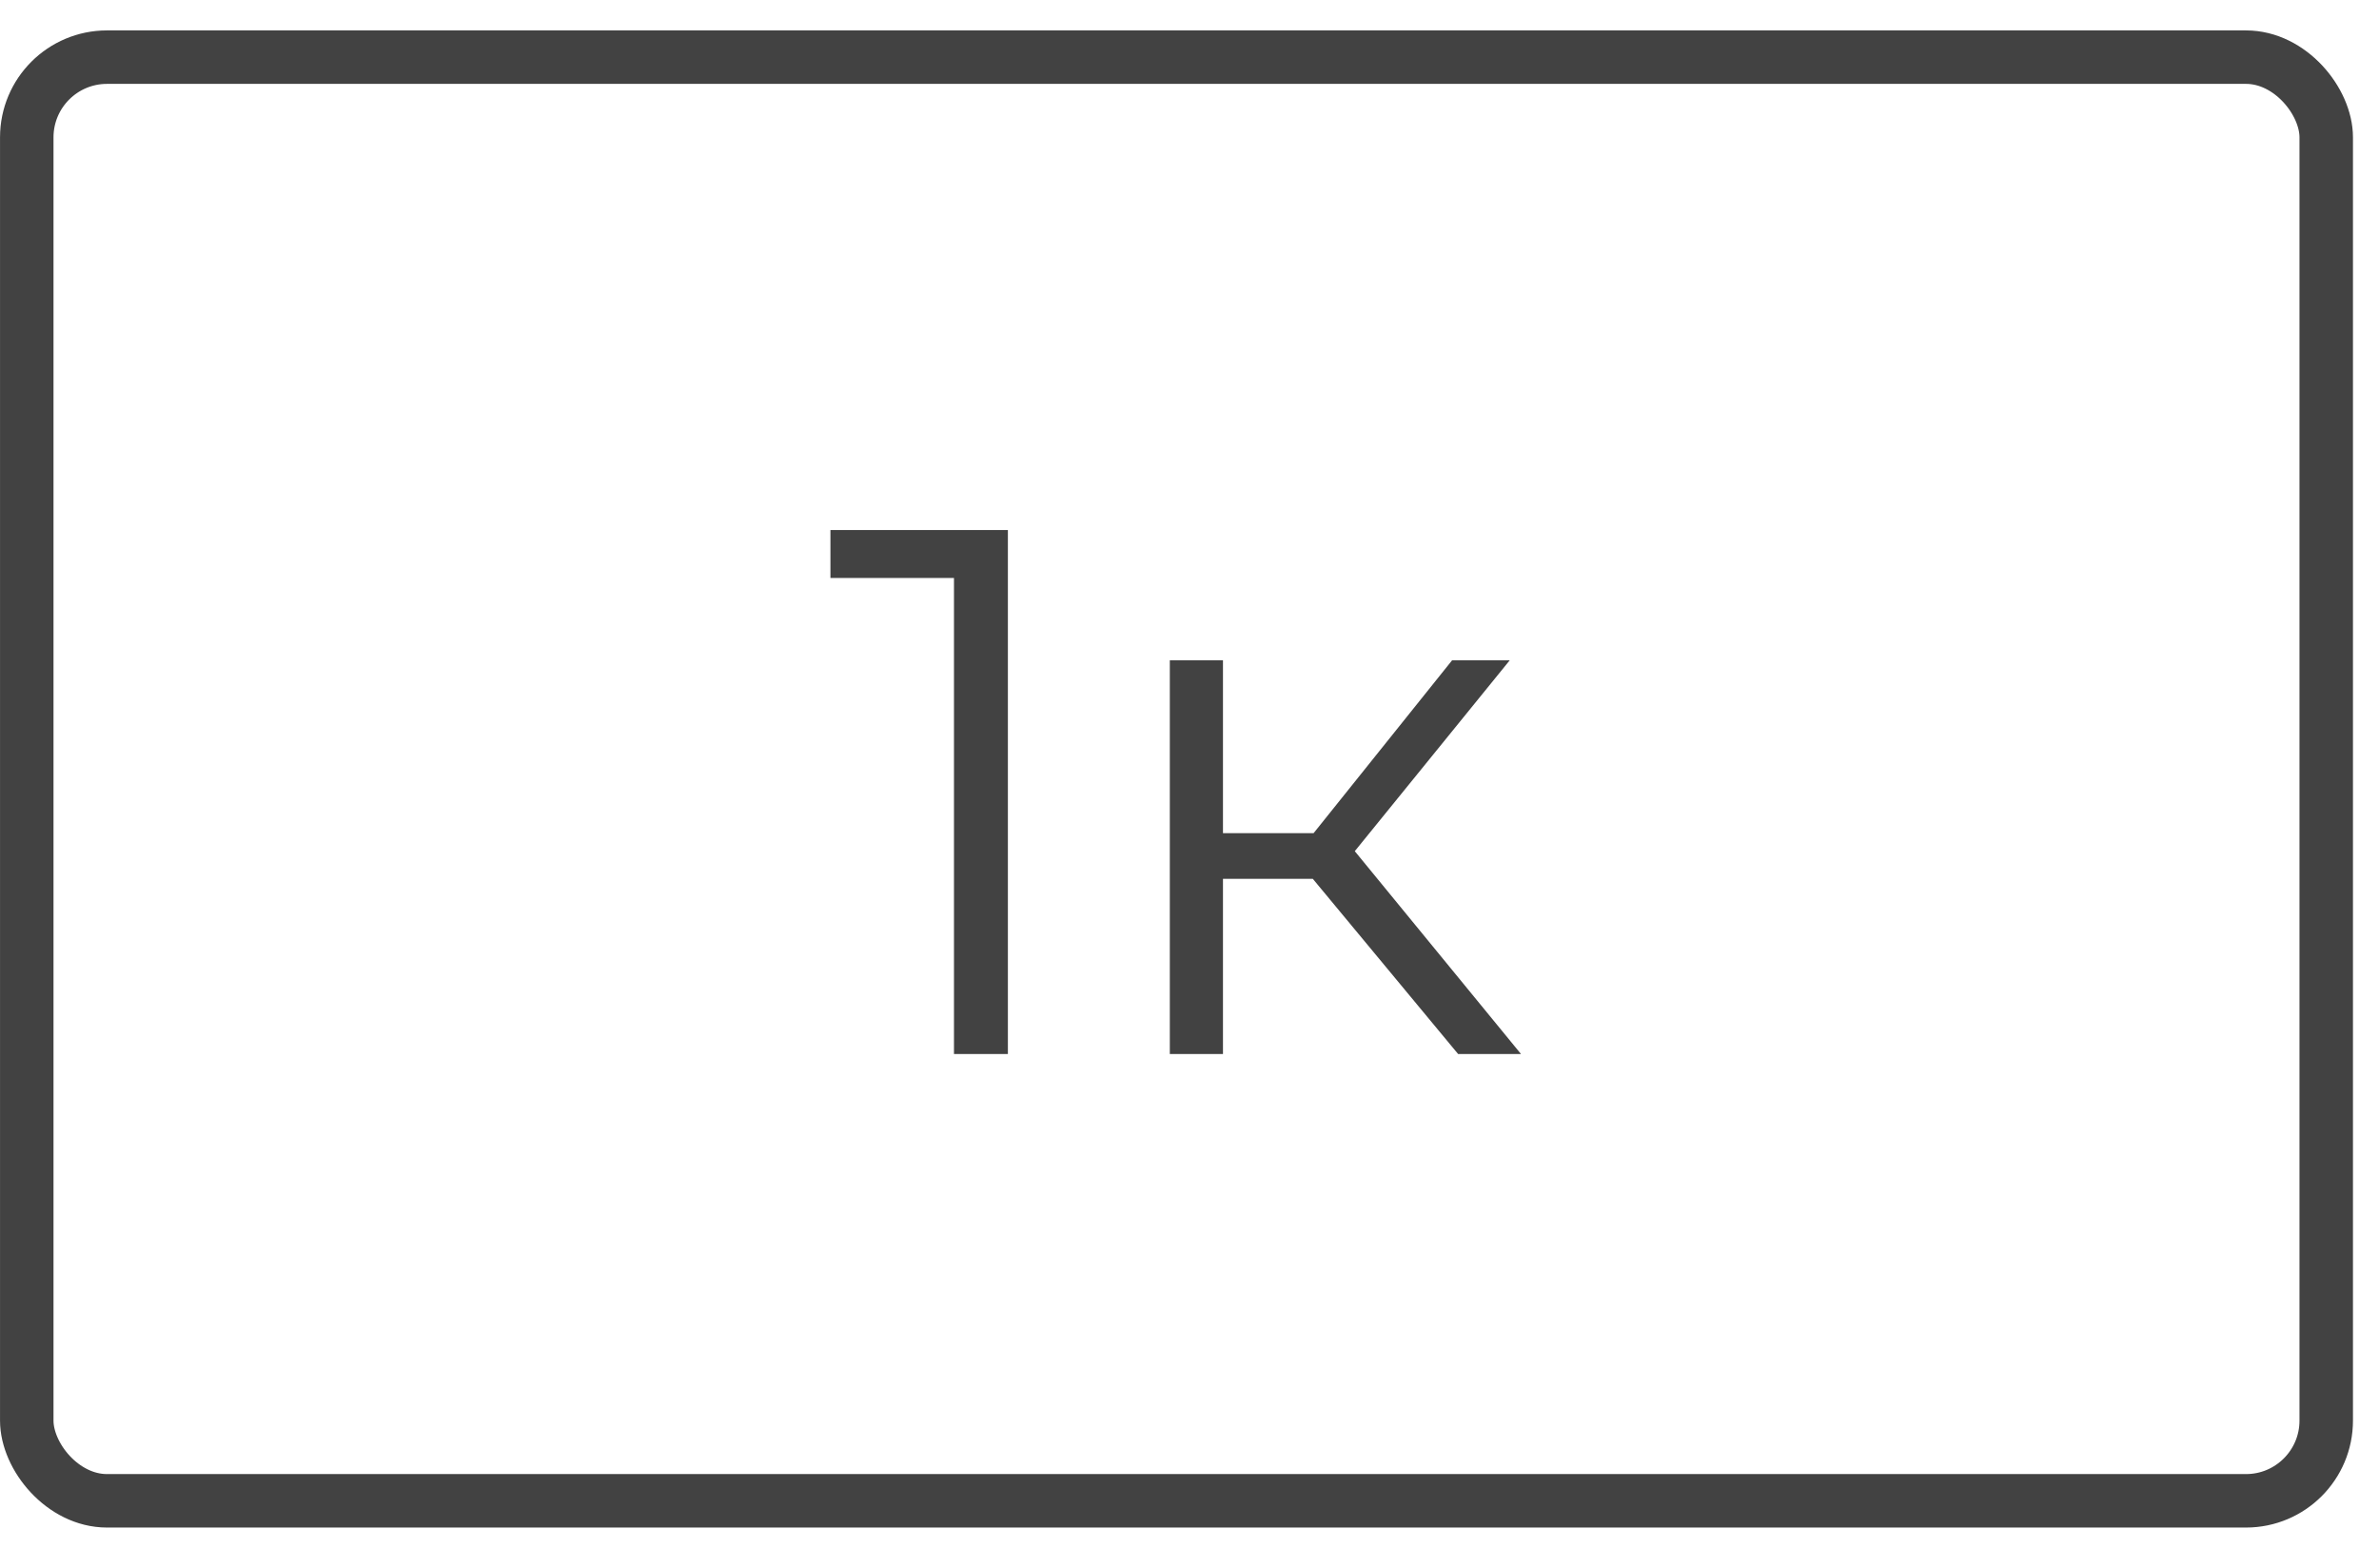 <?xml version="1.0" encoding="UTF-8"?> <svg xmlns="http://www.w3.org/2000/svg" width="44" height="29" viewBox="0 0 44 29" fill="none"><rect x="0.495" y="1.057" width="42.529" height="26.705" rx="1.484" stroke="#424242" stroke-width="0.989"></rect><path d="M18.641 9.804V19.497H17.644V10.691H15.359V9.804H18.641ZM24.281 16.257H22.619V19.497H21.636V12.214H22.619V15.412H24.295L26.857 12.214H27.923L25.057 15.745L28.131 19.497H26.968L24.281 16.257Z" fill="#424242"></path></svg> 